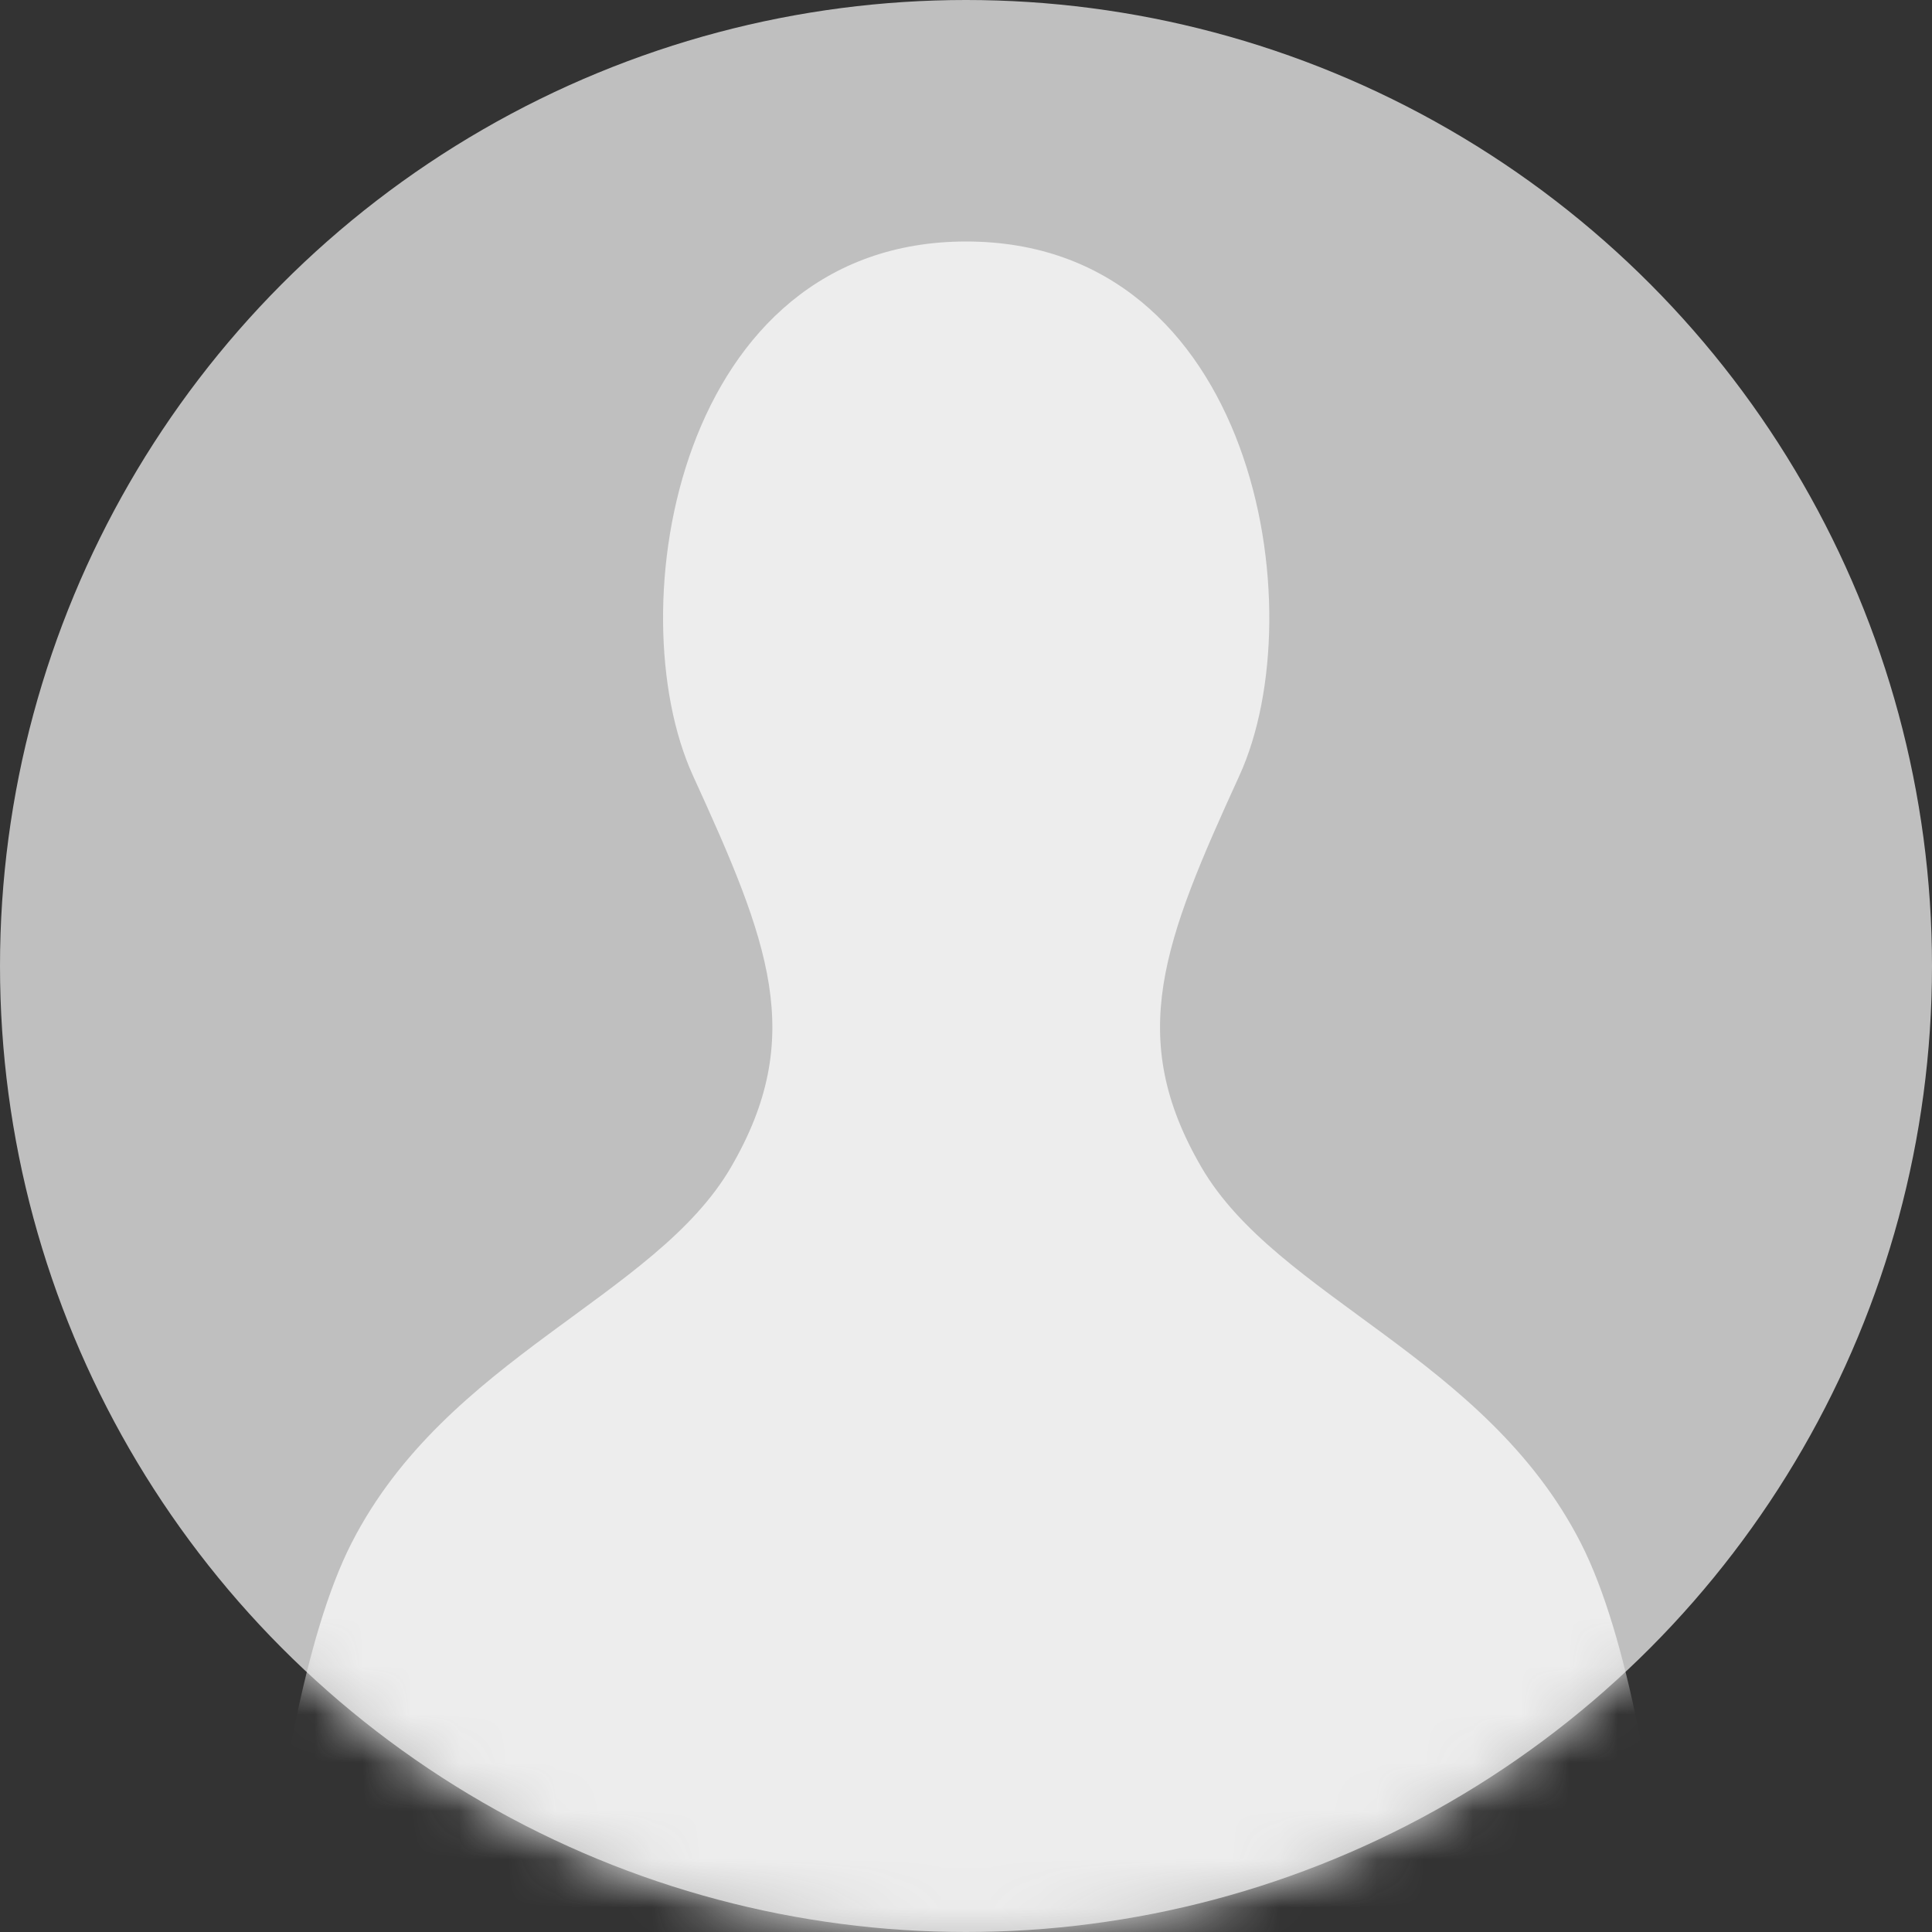<svg width="40" height="40" viewBox="0 0 40 40" fill="none" xmlns="http://www.w3.org/2000/svg">
<rect x="0" y="0" width="40" height="40" fill="#333333" stroke="none"/>
<circle cx="20" cy="20" r="20" fill="#BFBFBF"/>
<mask id="mask0_182_9" style="mask-type:alpha" maskUnits="userSpaceOnUse" x="0" y="0" width="40" height="40">
<circle cx="20" cy="20" r="20" fill="#D9D9D9"/>
</mask>
<g mask="url(#mask0_182_9)">
<path d="M32.729 31.946C30.763 28.098 26.447 26.868 24.874 24.166C23.302 21.464 24.088 19.498 25.66 16.059C27.233 12.621 25.973 5 20.004 5C14.034 5 12.775 12.613 14.347 16.059C15.92 19.498 16.706 21.464 15.134 24.166C13.561 26.868 9.244 28.098 7.279 31.946C5.313 35.794 5 46 5 46H18.744H21.256H35C35.008 46 34.695 35.794 32.729 31.946Z" fill="#EDEDED"/>
</g>
</svg>
